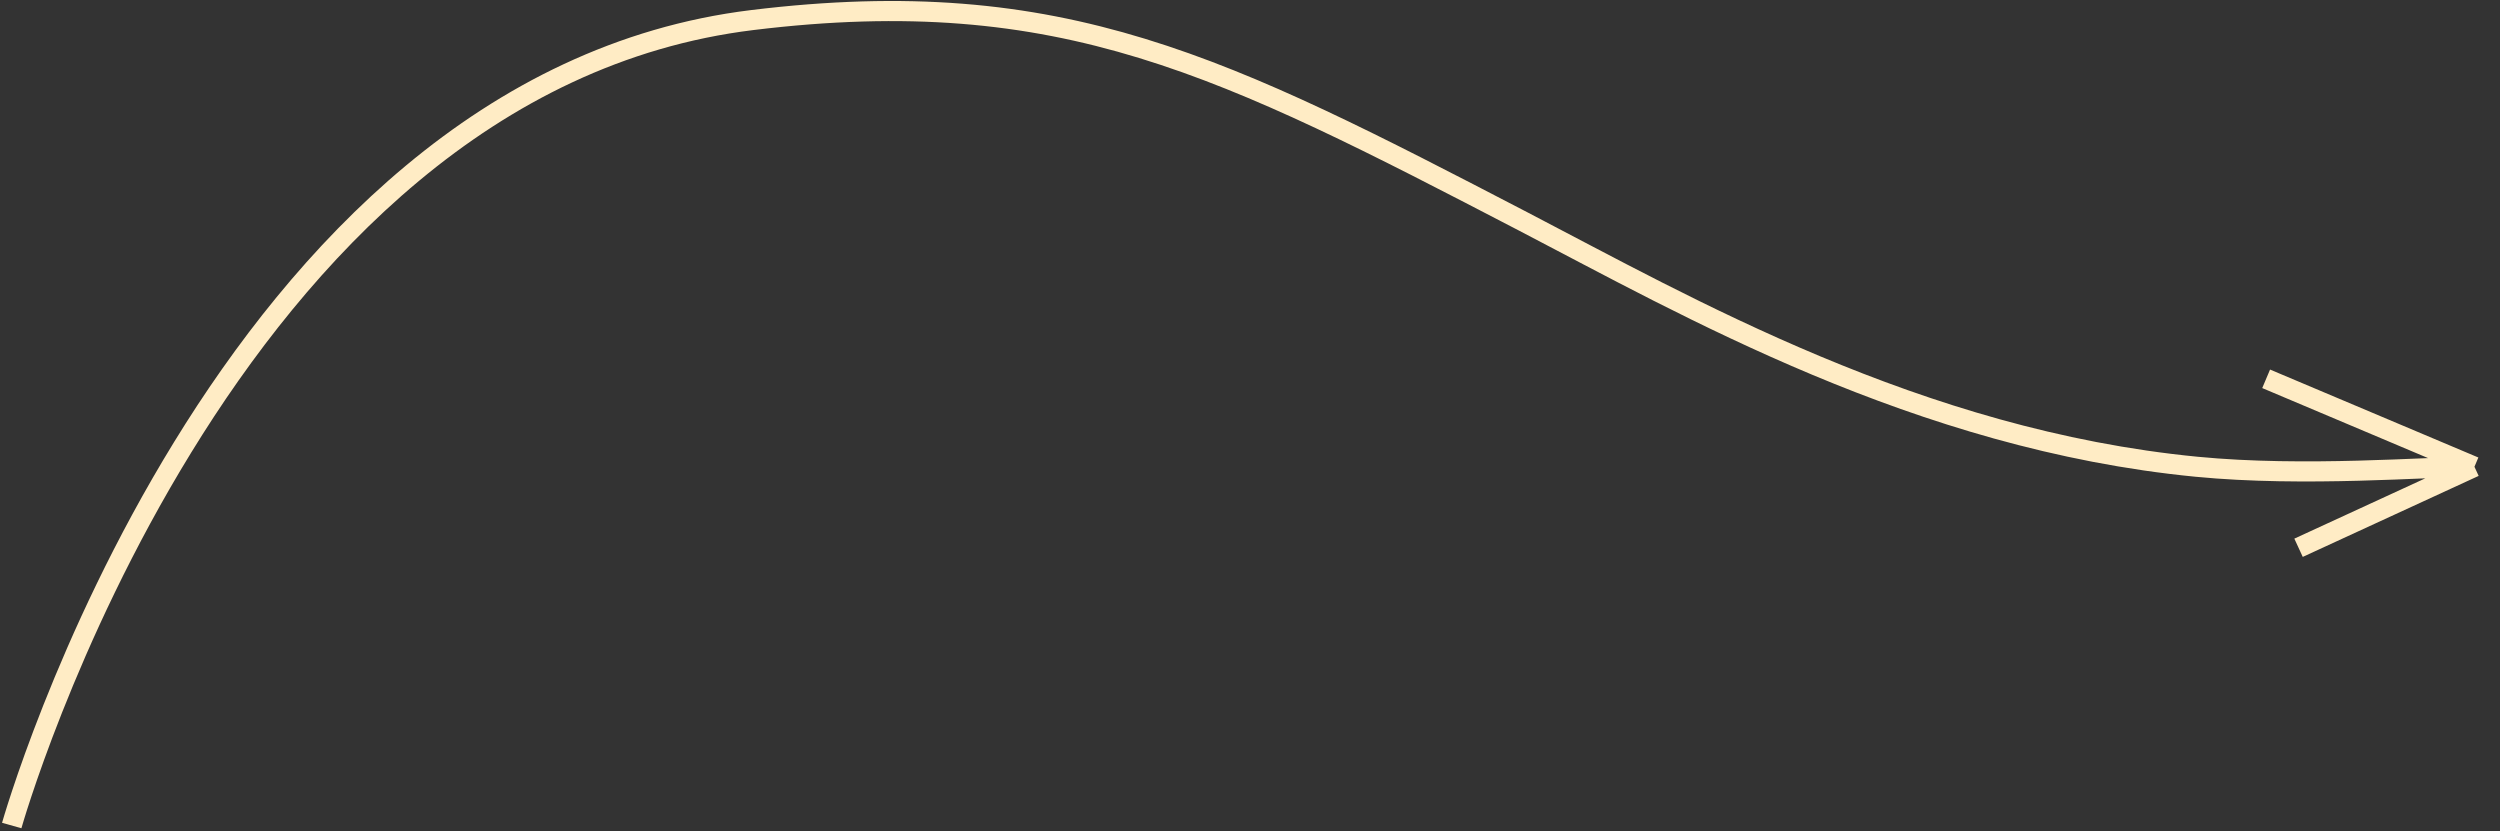 <?xml version="1.0" encoding="UTF-8"?> <svg xmlns="http://www.w3.org/2000/svg" width="746" height="248" viewBox="0 0 746 248" fill="none"><rect x="0" y="0" width="746" height="248" fill="#333333" stroke="none"/><path d="M3.5 246.336C3.5 246.336 65.937 25.32 224.515 5.982C317.066 -5.304 365.413 19.793 454.51 66.073C503.058 91.291 572.353 131.199 655.495 139.282C687.711 142.413 724.333 139.282 738.376 139.282M738.376 139.282L676.216 113.036M738.376 139.282L685.885 163.455" stroke="#FFECC5" stroke-width="6"></path></svg> 